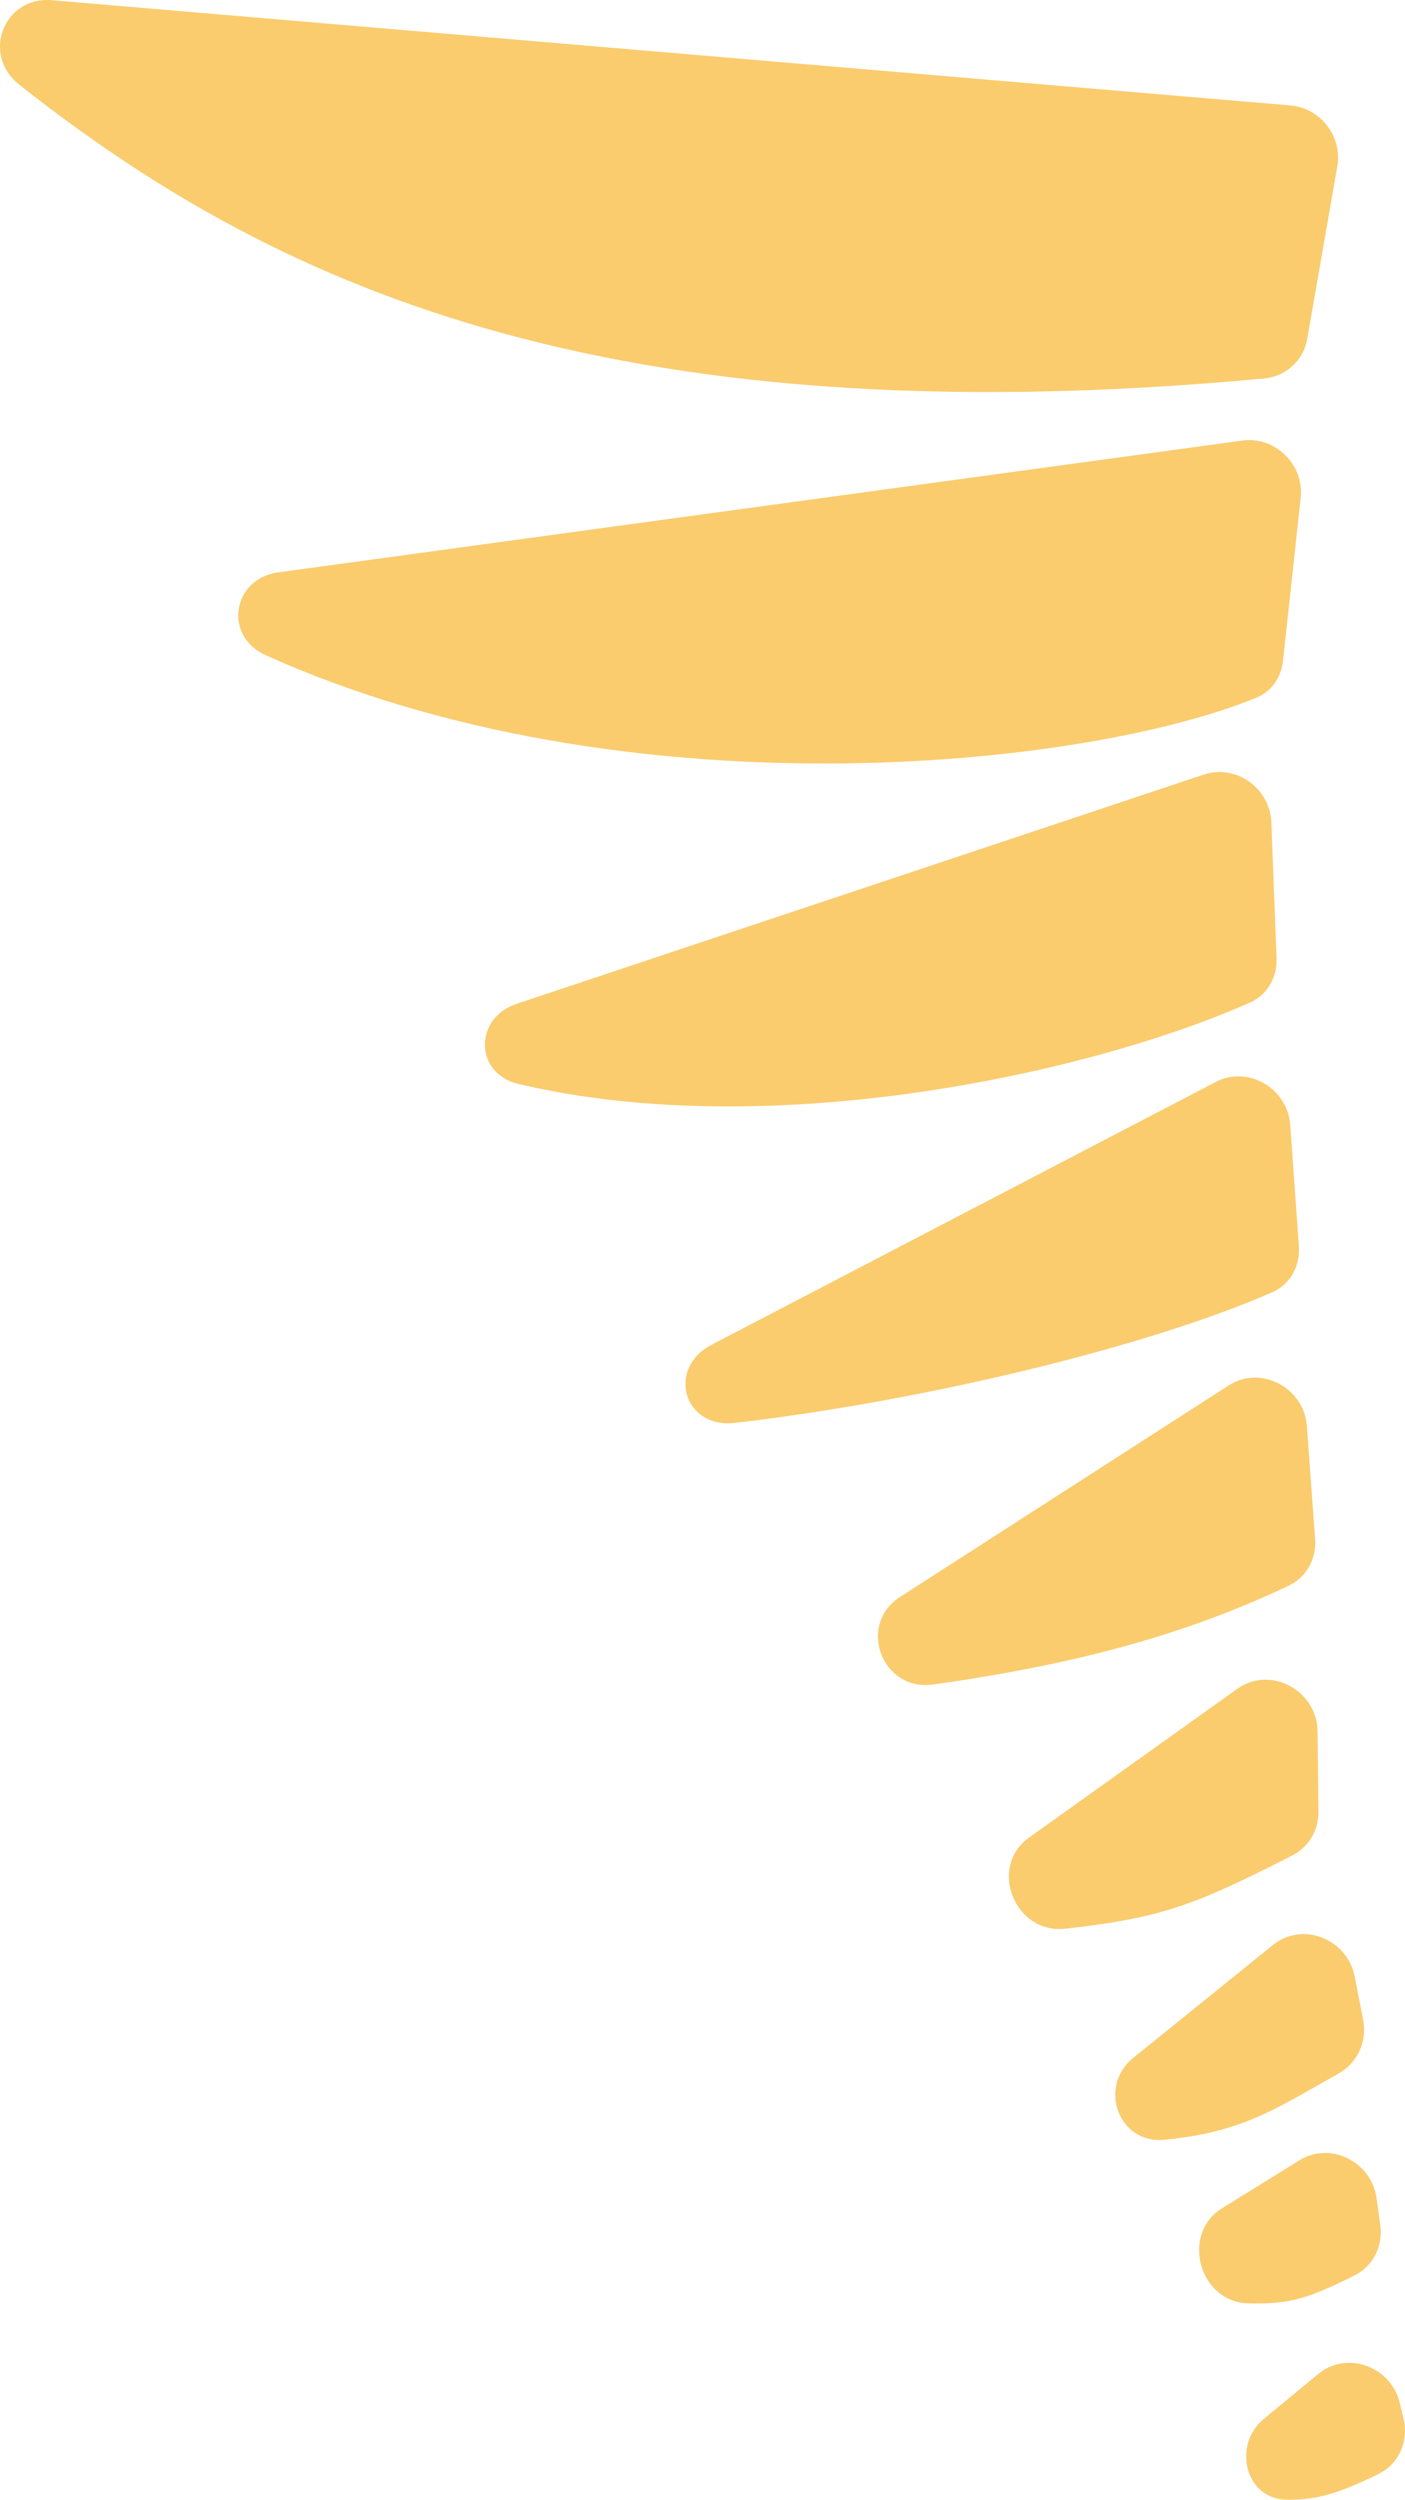 <?xml version="1.0" encoding="UTF-8"?> <svg xmlns="http://www.w3.org/2000/svg" width="131" height="233" viewBox="0 0 131 233" fill="none"><path d="M4.83 0.019L120.308 9.827C123.117 10.066 125.172 12.715 124.691 15.479L121.886 31.586C121.538 33.584 119.901 35.089 117.884 35.277C55.789 41.066 24.947 26.142 1.8 7.9C-1.777 5.08 0.364 -0.36 4.83 0.019Z" fill="#FACC6E"></path><path d="M25.942 53.35L115.828 41.065C118.892 40.646 121.609 43.305 121.274 46.395L119.626 61.586C119.46 63.108 118.587 64.433 117.189 65.011C101.187 71.622 58.172 76.124 24.776 61.073C20.778 59.271 21.678 53.933 25.942 53.35Z" fill="#FACC6E"></path><path d="M48.156 93.571L112.246 72.197C115.229 71.202 118.416 73.456 118.538 76.649L119.025 89.3C119.093 91.084 118.169 92.723 116.567 93.437C101.981 99.943 72.037 106.635 48.337 101.035C44.202 100.058 44.2 94.89 48.156 93.571Z" fill="#FACC6E"></path><path d="M66.336 125.351L113.363 100.843C116.354 99.284 120.058 101.43 120.302 104.863L121.105 116.157C121.236 117.995 120.299 119.712 118.644 120.44C107.216 125.469 86.41 130.543 68.515 132.629C63.743 133.185 62.116 127.55 66.336 125.351Z" fill="#FACC6E"></path><path d="M83.935 148.839L114.564 129.131C117.545 127.213 121.592 129.327 121.855 132.939L122.619 143.455C122.753 145.296 121.81 147.017 120.174 147.792C110.718 152.272 100.733 155.069 87.033 157.01C82.213 157.692 79.881 151.447 83.935 148.839Z" fill="#FACC6E"></path><path d="M95.955 171.27L115.369 157.409C118.436 155.219 122.808 157.545 122.849 161.389L122.929 168.867C122.948 170.603 122.005 172.18 120.484 172.952C111.43 177.555 108.384 178.761 99.335 179.771C94.587 180.301 92.11 174.015 95.955 171.27Z" fill="#FACC6E"></path><path d="M105.655 191.819L118.705 181.278C121.432 179.075 125.619 180.705 126.308 184.238L127.099 188.291C127.494 190.317 126.536 192.314 124.777 193.293C119.085 196.457 115.923 198.761 108.515 199.446C104.256 199.839 102.369 194.474 105.655 191.819Z" fill="#FACC6E"></path><path d="M113.929 205.84L121.156 201.36C124.029 199.579 127.879 201.476 128.351 204.905L128.697 207.417C128.964 209.36 128.012 211.235 126.296 212.091C121.996 214.237 120.236 214.799 116.383 214.695C111.787 214.57 110.081 208.225 113.929 205.84Z" fill="#FACC6E"></path><path d="M117.813 225.485L122.923 221.266C125.575 219.076 129.697 220.558 130.519 223.997L130.868 225.457C131.366 227.539 130.425 229.666 128.551 230.585C125.122 232.266 122.882 233.067 119.912 232.996C116.081 232.903 114.907 227.884 117.813 225.485Z" fill="#FACC6E"></path></svg> 